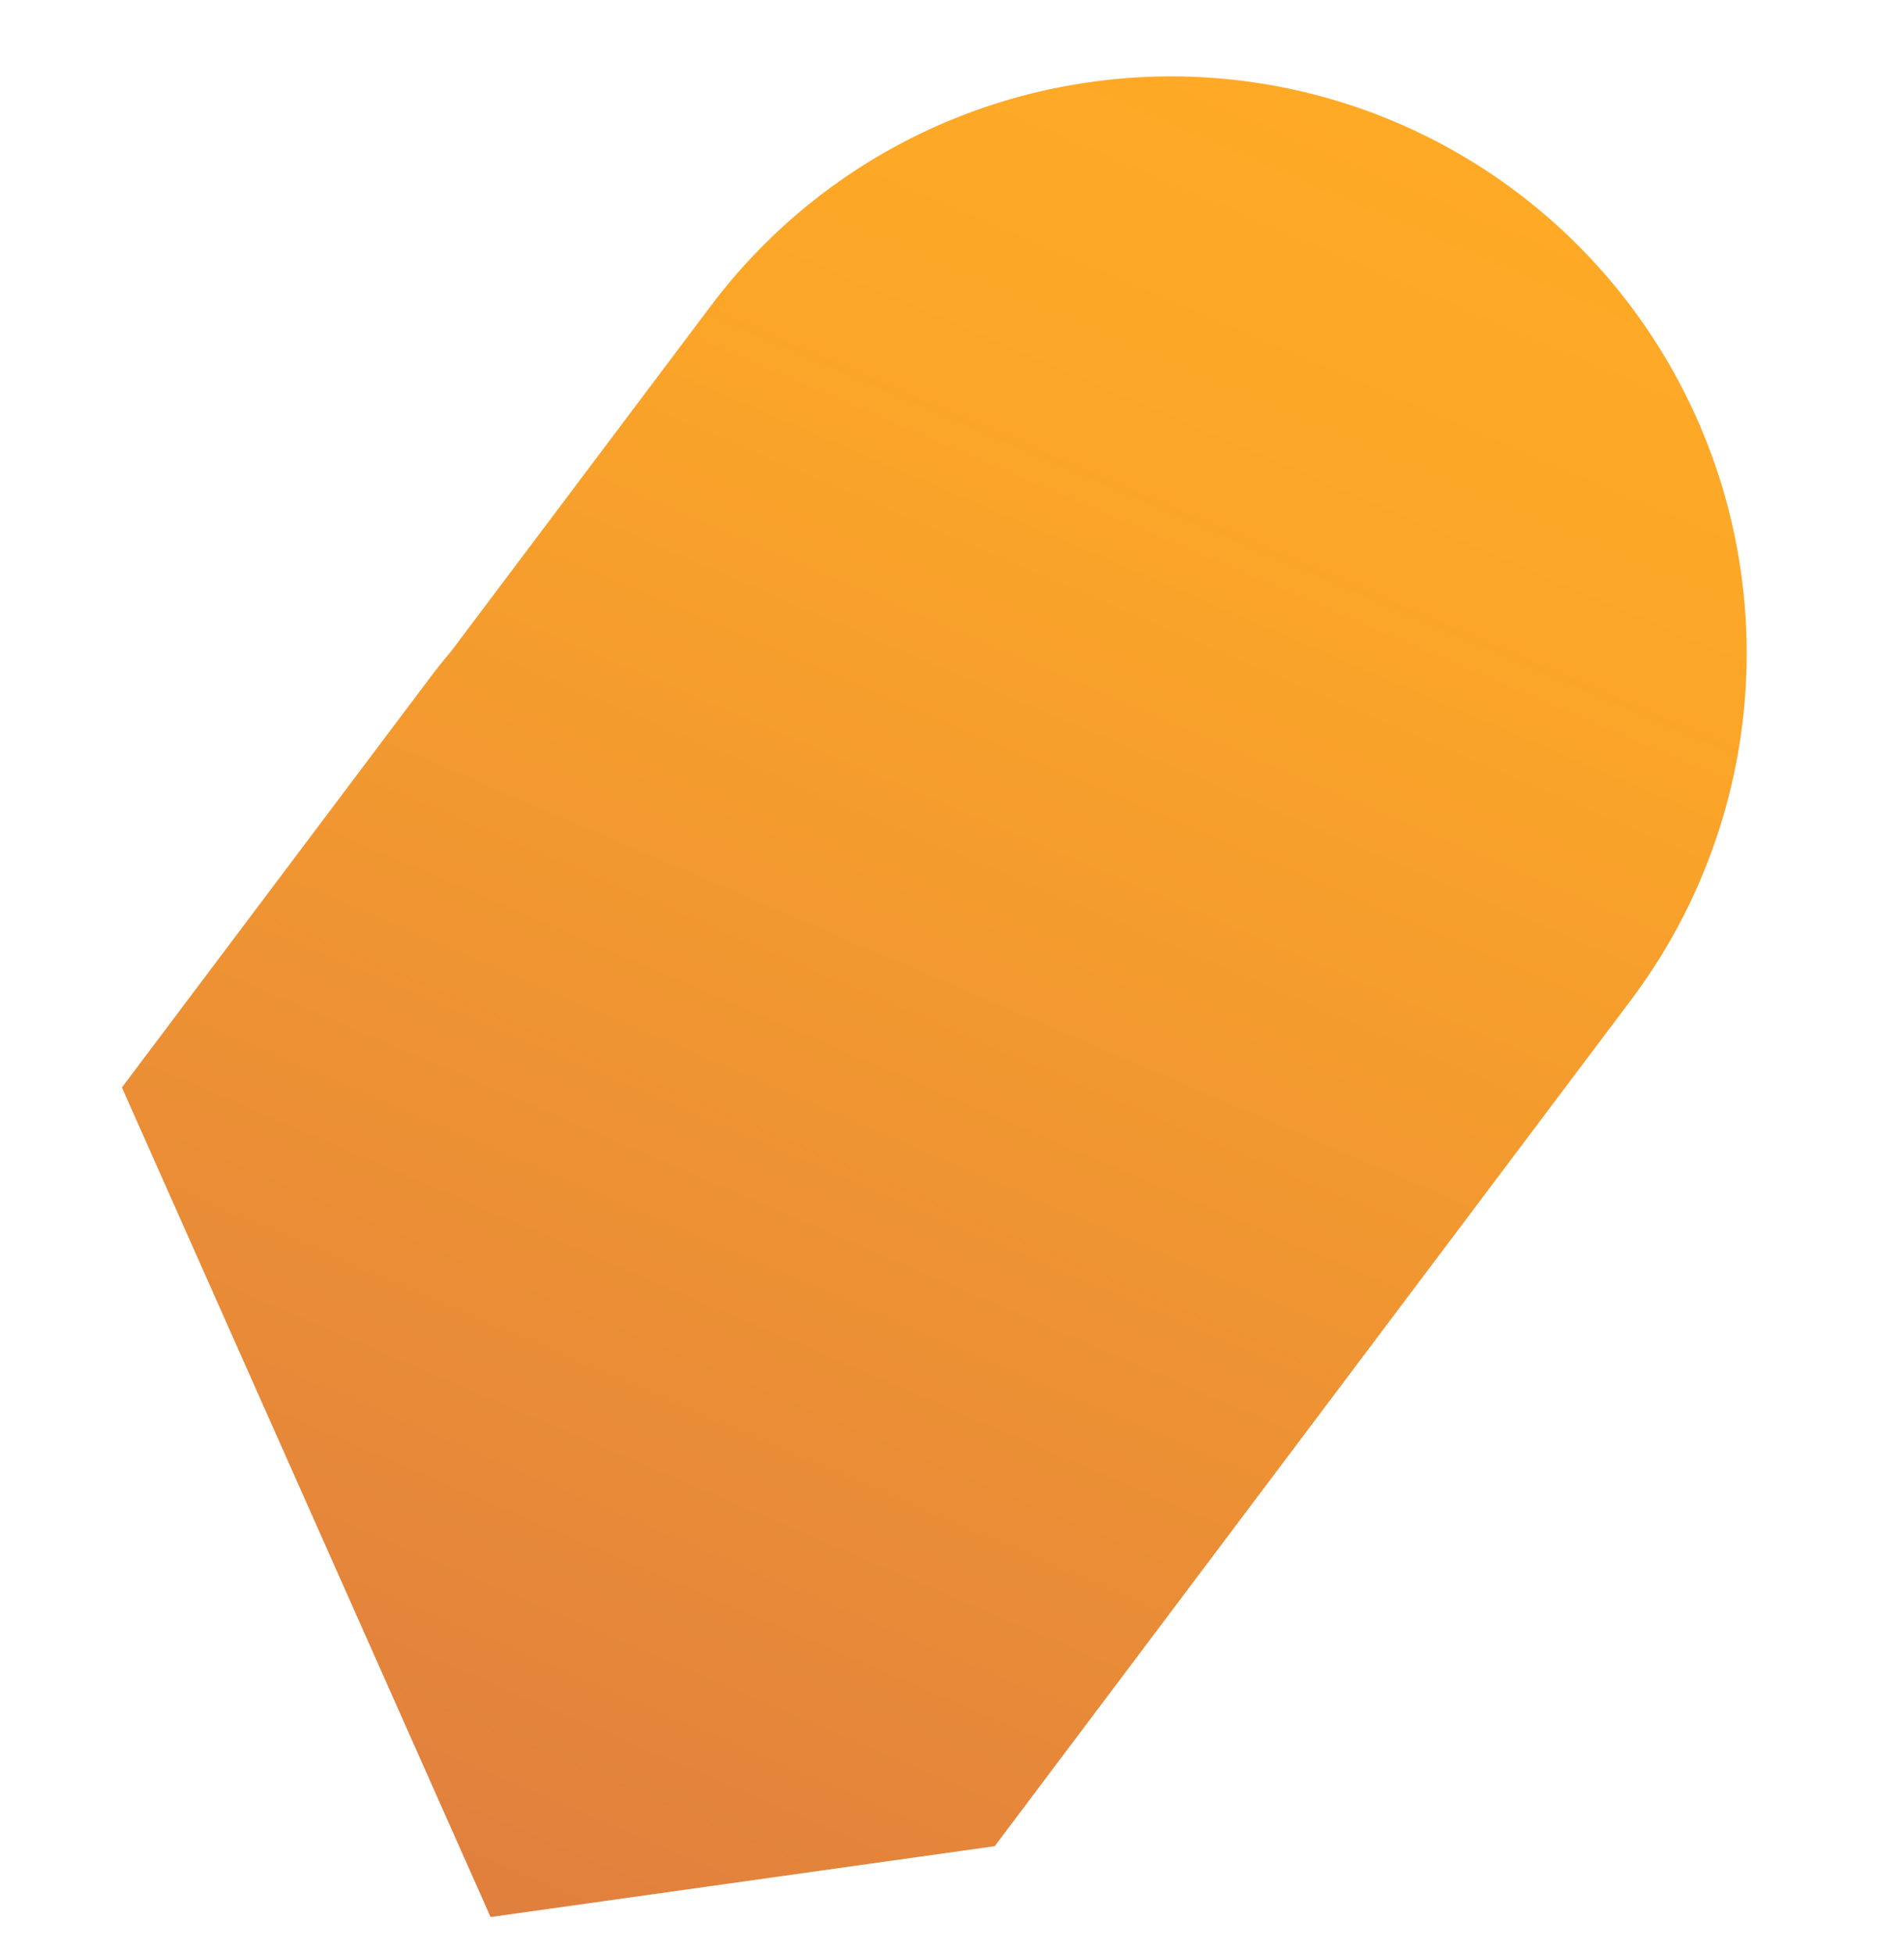 <svg xmlns="http://www.w3.org/2000/svg" xmlns:xlink="http://www.w3.org/1999/xlink" width="553.754" height="568.086" viewBox="0 0 553.754 568.086">
  <defs>
    <linearGradient id="linear-gradient" x1="0.815" y1="-0.038" x2="0.212" y2="1" gradientUnits="objectBoundingBox">
      <stop offset="0" stop-color="#e07f3e"/>
      <stop offset="0.789" stop-color="#fca628"/>
      <stop offset="1" stop-color="#ffaa26"/>
    </linearGradient>
  </defs>
  <path id="Intersection_731" data-name="Intersection 731" d="M19197.328,14835.7a167.872,167.872,0,0,1,.082-237.074l217.432-217.826h148.068l72.609,253.785-105.238,105.436q-3.489,3.489-7.158,6.758l-88.893,89.051a167.046,167.046,0,0,1-115.336,49.006c-.367.006-.734.012-1.107.02h-3.941A167.07,167.07,0,0,1,19197.328,14835.7Z" transform="translate(21516.625 12075.62) rotate(172)" stroke="rgba(0,0,0,0)" stroke-width="1" fill="url(#linear-gradient)"/>
</svg>
